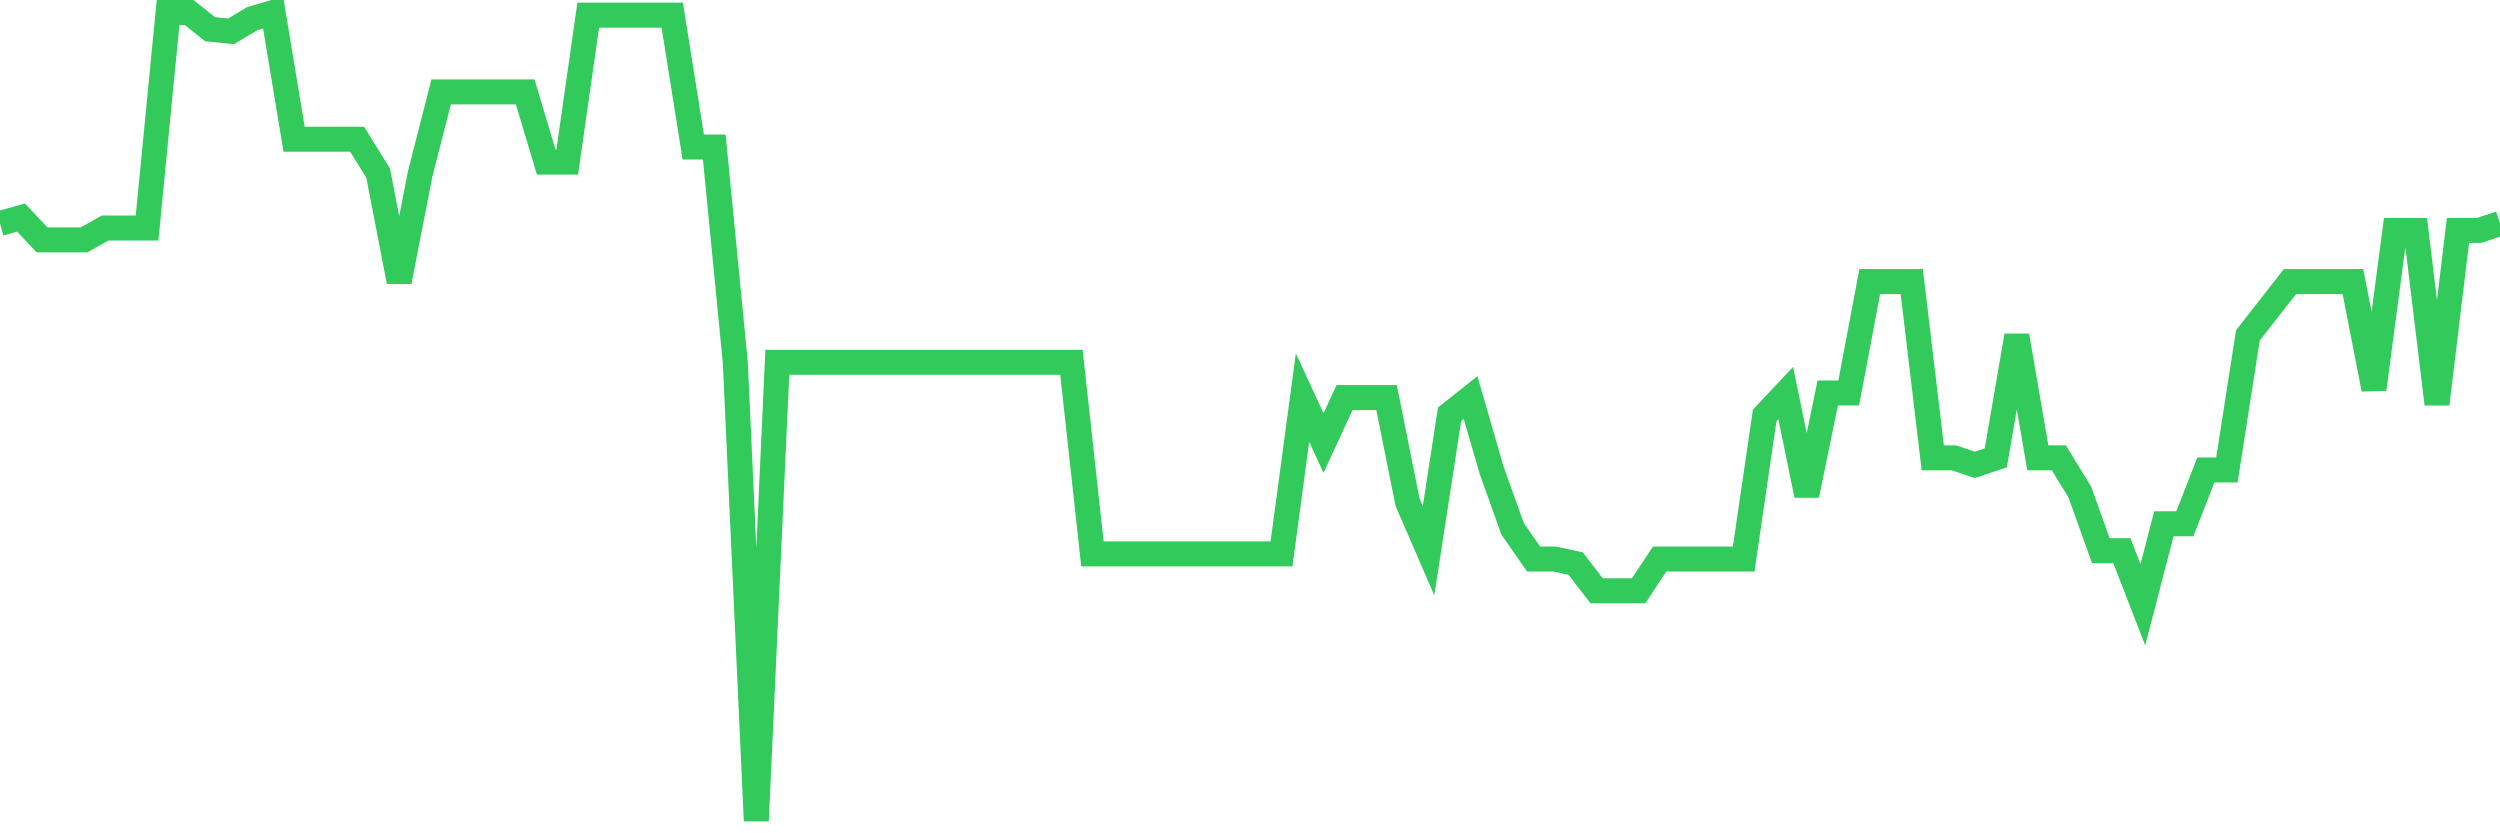 <svg
  xmlns="http://www.w3.org/2000/svg"
  xmlns:xlink="http://www.w3.org/1999/xlink"
  width="120"
  height="40"
  viewBox="0 0 120 40"
  preserveAspectRatio="none"
>
  <polyline
    points="0,10.726 1.008,10.442 2.017,11.514 3.025,11.514 4.034,11.514 5.042,10.946 6.05,10.946 7.059,10.946 8.067,0.6 9.076,0.6 10.084,1.401 11.092,1.504 12.101,0.897 13.109,0.6 14.118,6.683 15.126,6.683 16.134,6.683 17.143,6.683 18.151,8.311 19.16,13.516 20.168,8.35 21.176,4.41 22.185,4.41 23.193,4.41 24.202,4.41 25.21,4.41 26.218,7.781 27.227,7.781 28.235,0.729 29.244,0.729 30.252,0.729 31.261,0.729 32.269,0.729 33.277,7.058 34.286,7.058 35.294,17.391 36.303,39.4 37.311,17.391 38.319,17.391 39.328,17.391 40.336,17.391 41.345,17.391 42.353,17.391 43.361,17.391 44.37,17.391 45.378,17.391 46.387,17.391 47.395,17.391 48.403,17.391 49.412,17.391 50.42,17.391 51.429,17.391 52.437,26.587 53.445,26.587 54.454,26.587 55.462,26.587 56.471,26.587 57.479,26.587 58.487,26.587 59.496,26.587 60.504,26.587 61.513,26.587 62.521,19.083 63.529,21.266 64.538,19.083 65.546,19.083 66.555,19.083 67.563,24.107 68.571,26.432 69.58,19.884 70.588,19.083 71.597,22.57 72.605,25.386 73.613,26.833 74.622,26.833 75.63,27.052 76.639,28.357 77.647,28.357 78.655,28.357 79.664,26.833 80.672,26.833 81.681,26.833 82.689,26.833 83.697,26.833 84.706,19.935 85.714,18.863 86.723,23.772 87.731,18.863 88.739,18.863 89.748,13.516 90.756,13.516 91.765,13.516 92.773,21.976 93.782,21.976 94.79,22.312 95.798,21.976 96.807,16.112 97.815,21.976 98.824,21.976 99.832,23.617 100.84,26.432 101.849,26.432 102.857,29.028 103.866,25.141 104.874,25.141 105.882,22.557 106.891,22.557 107.899,16.099 108.908,14.808 109.916,13.516 110.924,13.516 111.933,13.516 112.941,13.516 113.95,18.683 114.958,11.062 115.966,11.062 116.975,19.393 117.983,11.062 118.992,11.062 120,10.726"
    fill="none"
    stroke="#32ca5b"
    stroke-width="1.2"
  >
  </polyline>
</svg>